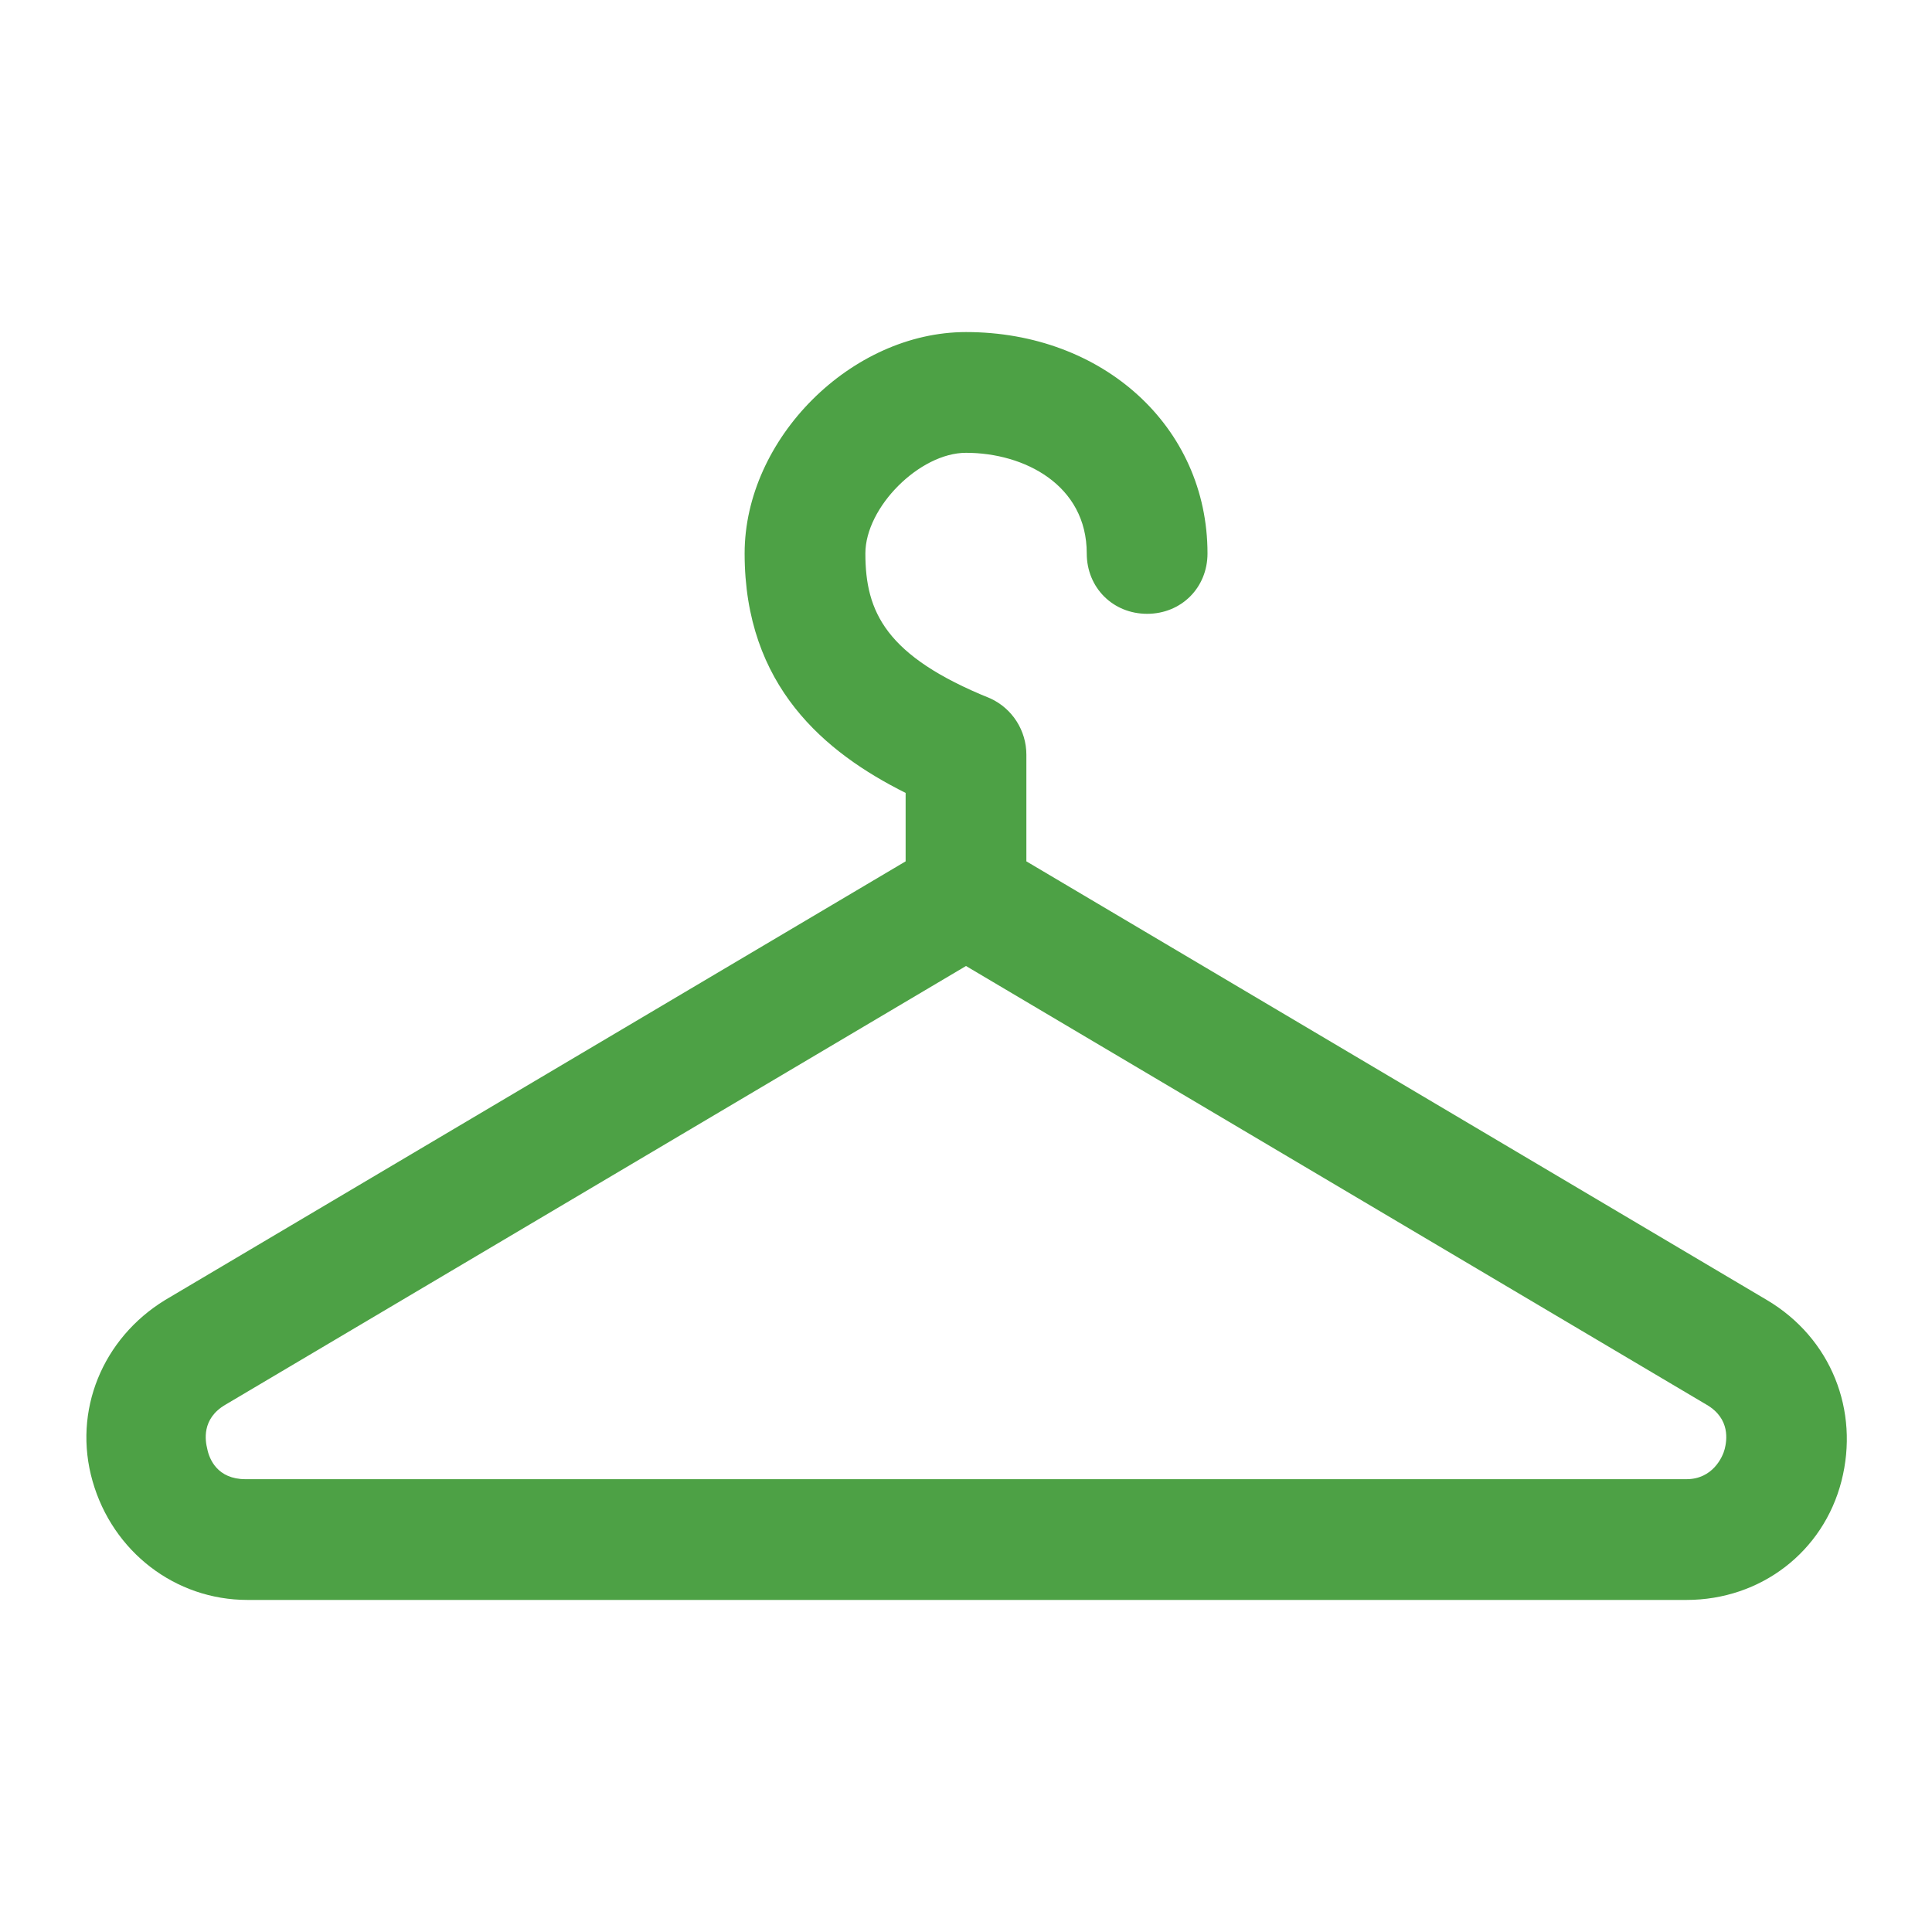 <svg viewBox="0 0 96 96" xmlns="http://www.w3.org/2000/svg" xmlns:xlink="http://www.w3.org/1999/xlink" id="Icons_Hanger" overflow="hidden"><path d="M87.8 64.6 51 42.8 51 37.5C51 36.3 50.3 35.2 49.2 34.7 44 32.6 43 30.4 43 27.5 43 25.2 45.7 22.5 48 22.5 50.9 22.5 54 24.1 54 27.5 54 29.2 55.3 30.5 57 30.5 58.7 30.5 60 29.2 60 27.5 60 21.2 54.8 16.5 48 16.5 42.3 16.5 37 21.8 37 27.5 37 34.1 41 37.4 45 39.4L45 42.8 8.2 64.6C5.1 66.5 3.6 70.1 4.6 73.6 5.6 77.1 8.7 79.5 12.3 79.5L83.8 79.5C87.5 79.5 90.6 77.1 91.5 73.6 92.4 70.1 91 66.5 87.8 64.6ZM85.7 72C85.6 72.4 85.1 73.5 83.8 73.5L12.2 73.5C10.8 73.5 10.4 72.5 10.3 72 10.2 71.6 10 70.5 11.2 69.8L48 48 84.8 69.8C86 70.5 85.8 71.6 85.7 72Z" fill="#4DA145"/></svg>